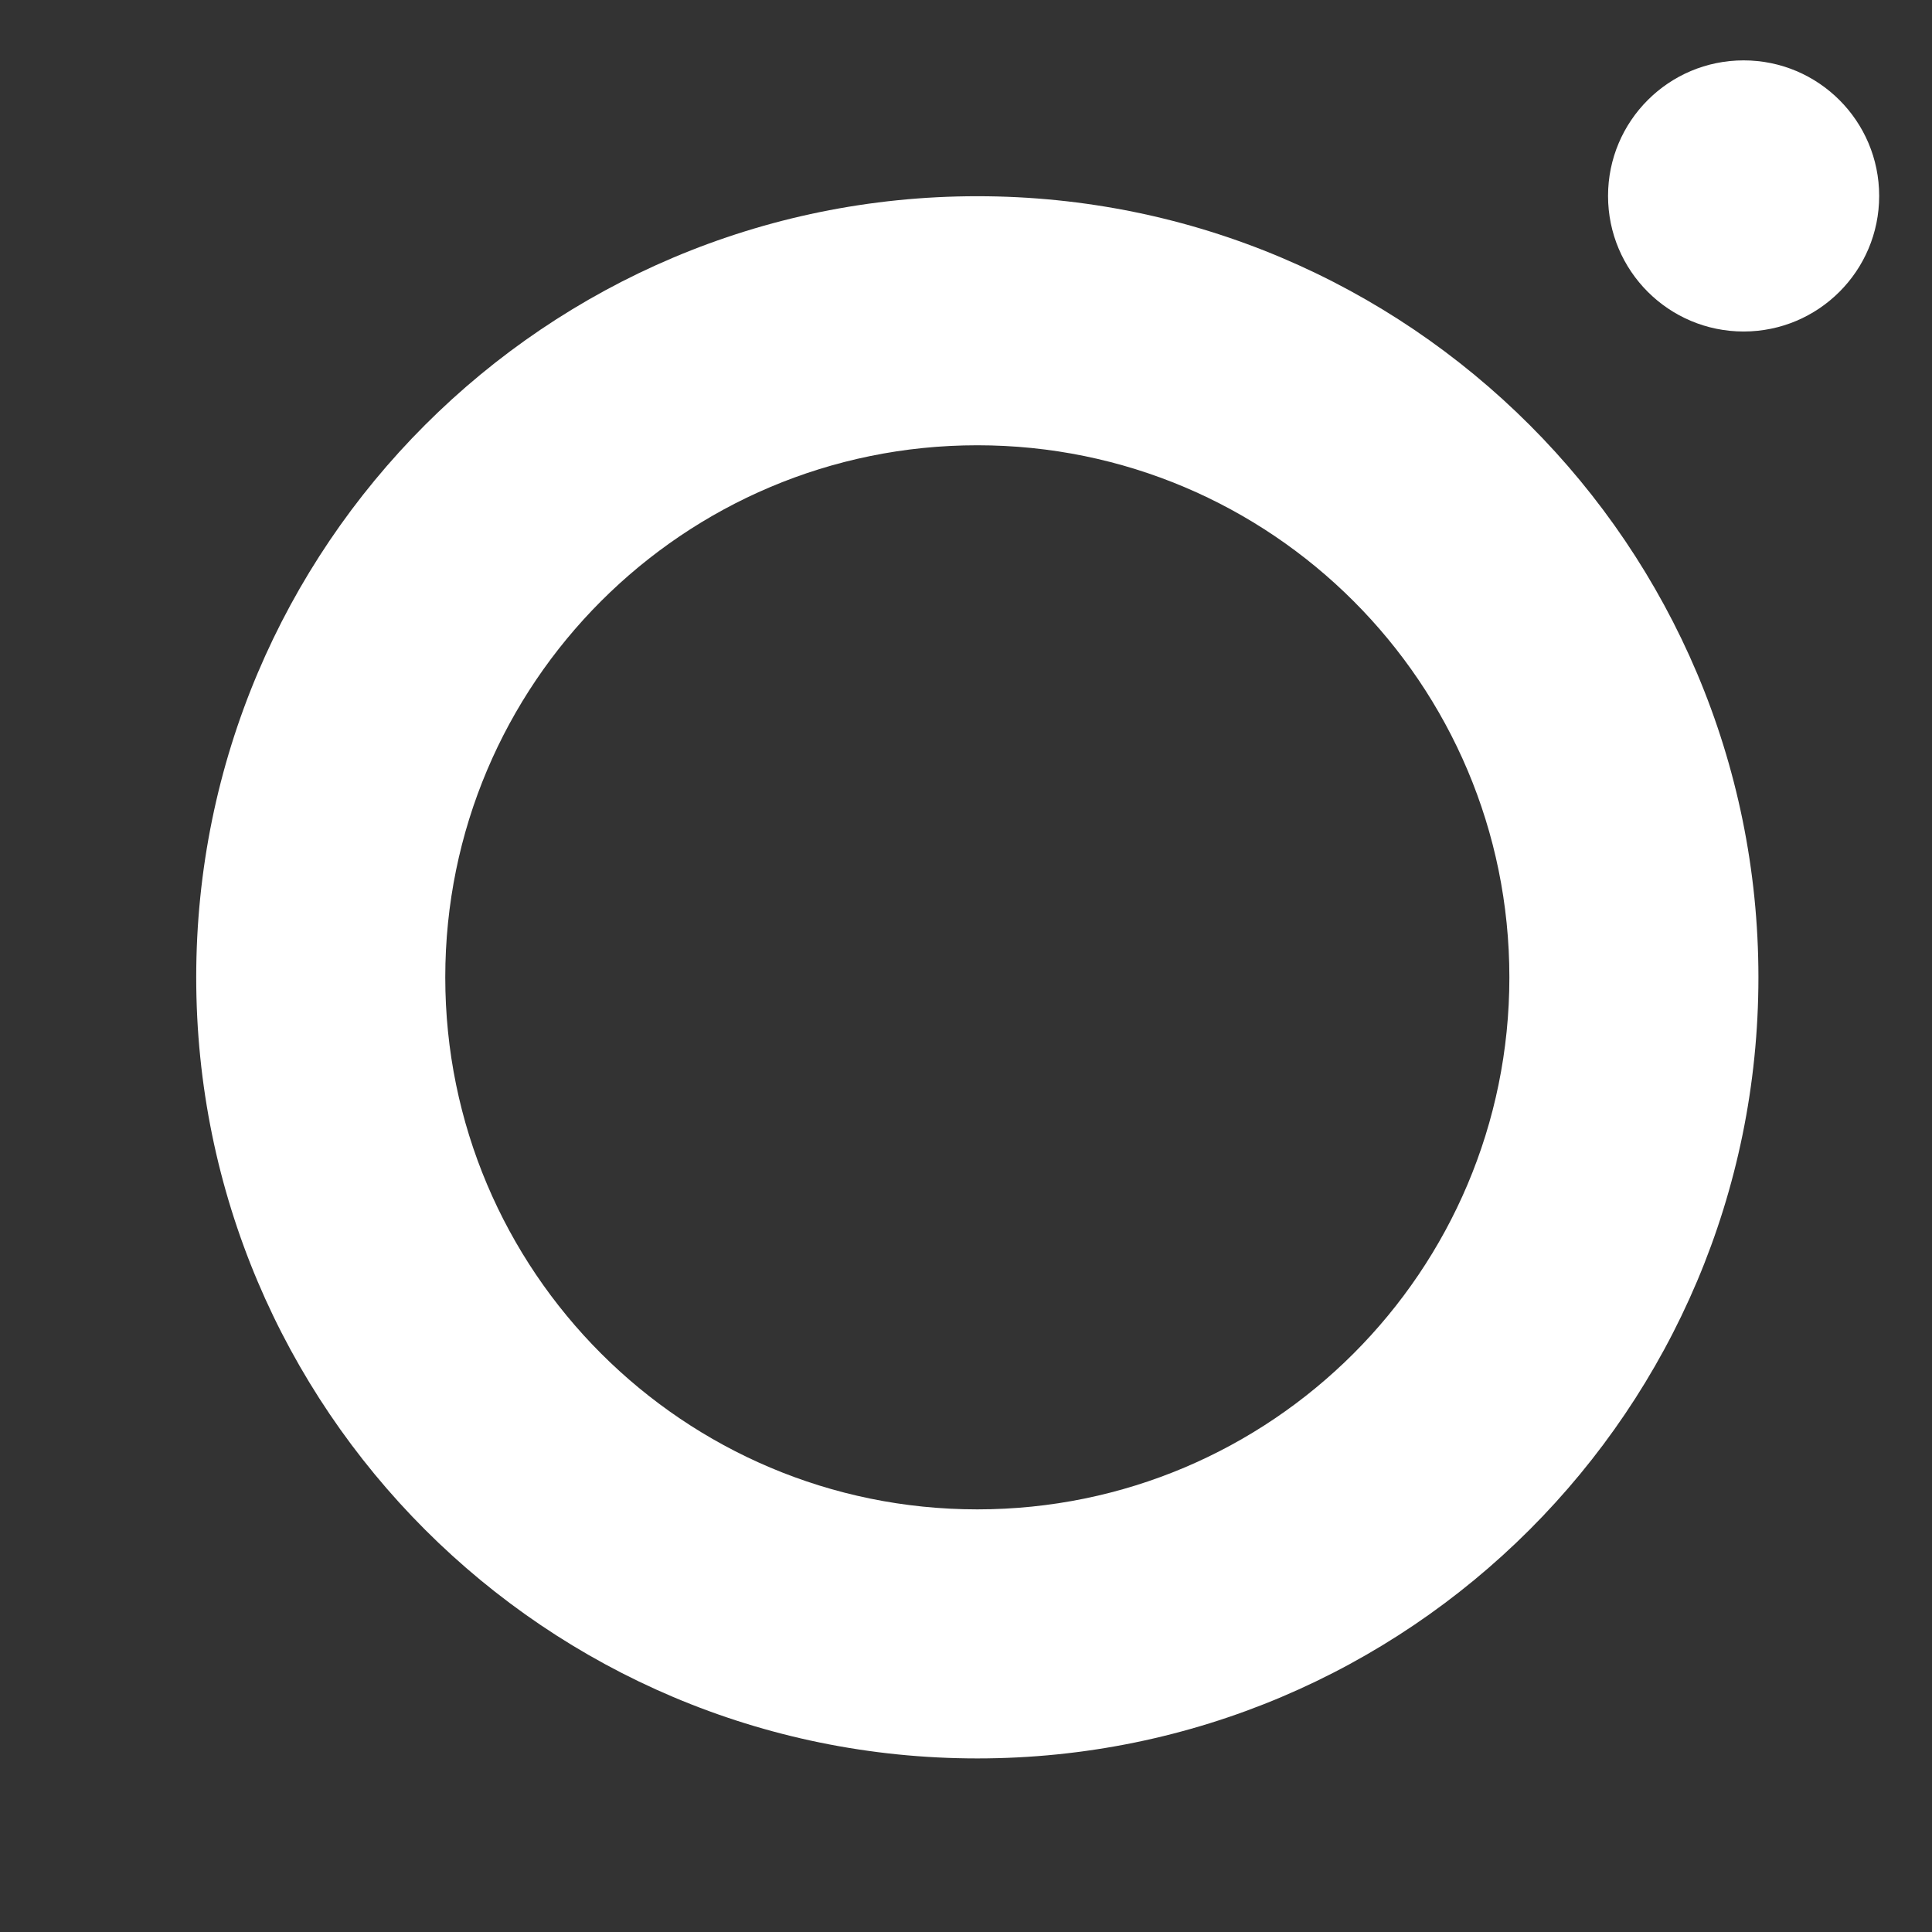 <?xml version="1.0" encoding="UTF-8"?>
<svg width="256px" height="256px" viewBox="0 0 256 256" version="1.1" xmlns="http://www.w3.org/2000/svg" xmlns:xlink="http://www.w3.org/1999/xlink">
    <rect x="0" y="0" width="256" height="256" fill="#333333" stroke="none"/>
    <title>256-B备份</title>
    <defs>
        <linearGradient x1="23.934%" y1="9.191%" x2="81.844%" y2="86.806%" id="linearGradient-1">
            <stop stop-color="#FD9589" offset="0%"></stop>
            <stop stop-color="#EF75A3" offset="50.09%"></stop>
            <stop stop-color="#7B6FFF" offset="100%"></stop>
        </linearGradient>
        <linearGradient x1="23.934%" y1="9.191%" x2="81.844%" y2="86.806%" id="linearGradient-2">
            <stop stop-color="#FFFFFF" offset="0%"></stop>
            <stop stop-color="#FFFFFF" offset="50.09%"></stop>
            <stop stop-color="#FFFFFF" offset="100%"></stop>
        </linearGradient>
    </defs>
    <g id="256-B备份" stroke="none" stroke-width="1" fill="none" fill-rule="evenodd">
        <g id="编组备份" transform="translate(8, 8)">
            <path d="M121.5,18 C178.661,18 225,64.339 225,121.5 C225,178.661 178.661,225 121.5,225 C64.339,225 18,178.661 18,121.5 C18,64.339 64.339,18 121.5,18 Z M121.5,51 C82.564,51 51,82.564 51,121.5 C51,160.436 82.564,192 121.5,192 C160.436,192 192,160.436 192,121.5 C192,82.564 160.436,51 121.5,51 Z" id="形状结合" fill="url(#linearGradient-2)"></path>
            <g id="编组" fill="#FFFFFF">
                <circle id="椭圆形备份" cx="223.037" cy="17.963" r="17.963"></circle>
                <circle id="椭圆形备份" opacity="0" cx="16.736" cy="16.736" r="16.736"></circle>
                <circle id="椭圆形备份" opacity="0" cx="224.264" cy="224.264" r="16.736"></circle>
                <circle id="椭圆形备份" opacity="0" cx="16.736" cy="224.264" r="16.736"></circle>
            </g>
        </g>
    </g>
</svg>